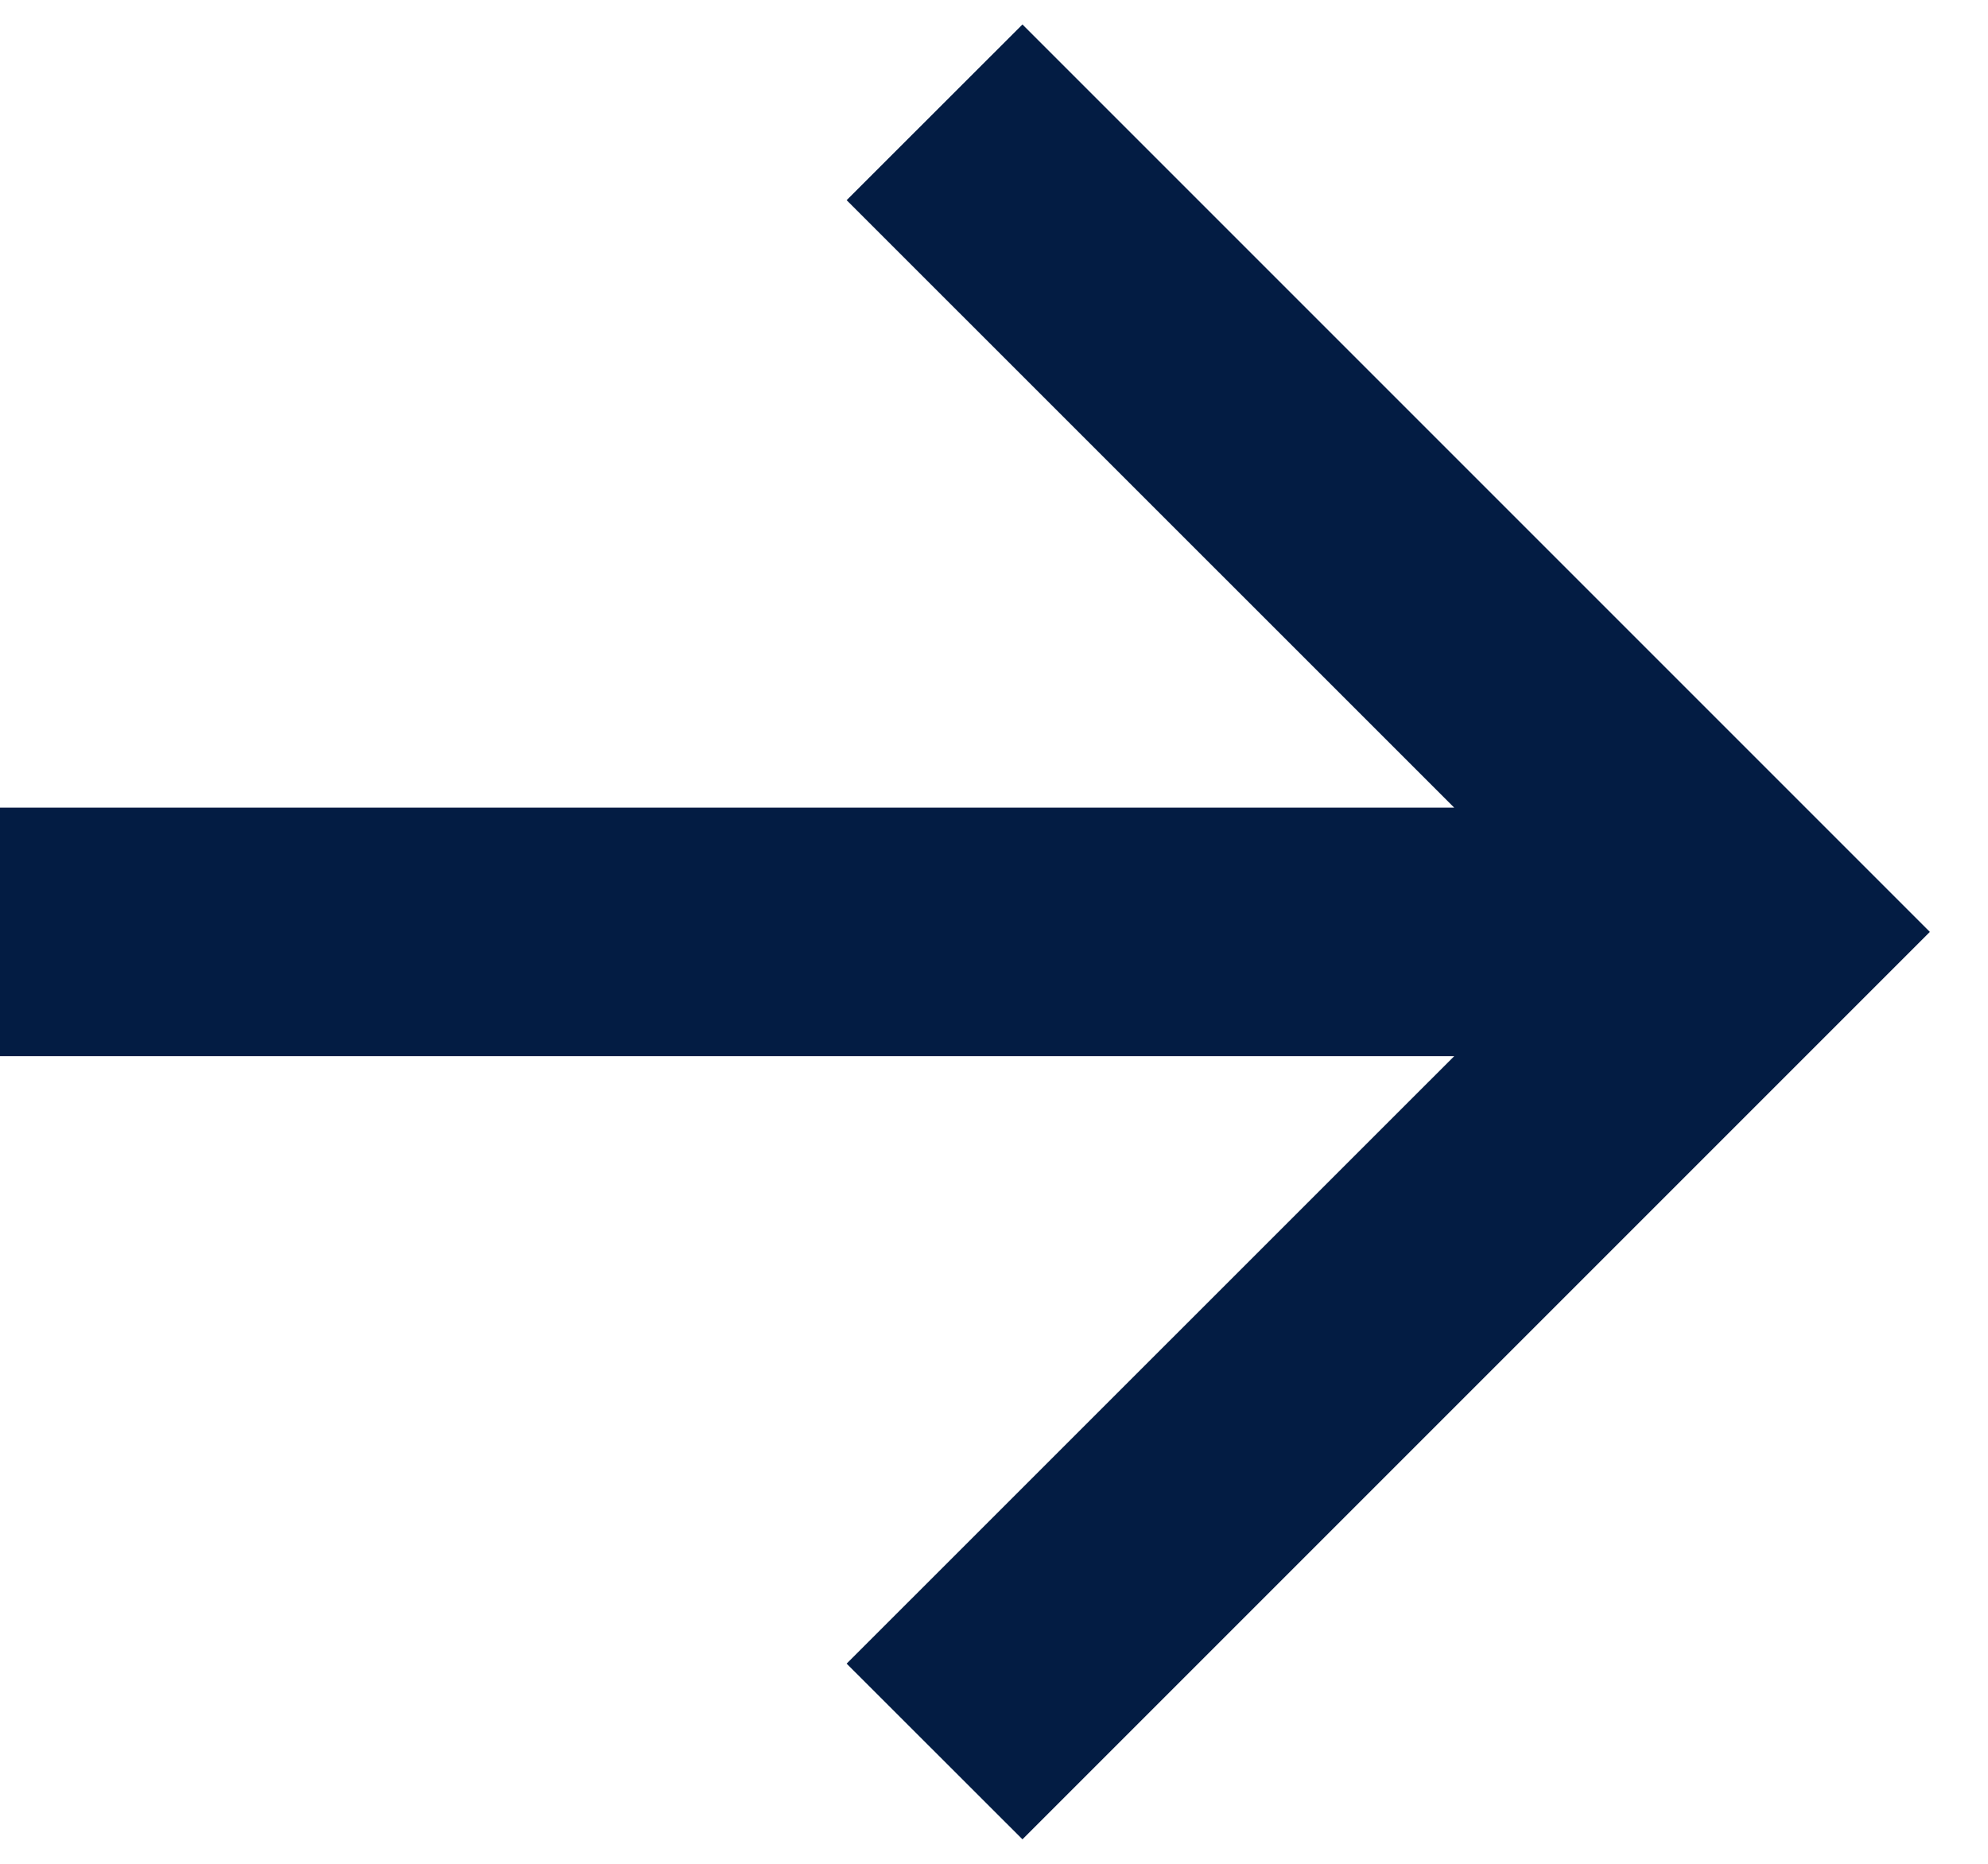 <svg width="16" height="15" viewBox="0 0 16 15" fill="none" xmlns="http://www.w3.org/2000/svg"><path d="M8.229 0.197L6.814 1.611L11.704 6.5H0V8.5H11.704L6.814 13.389L8.229 14.803L15.532 7.5L8.229 0.197Z" fill="#031C43"/></svg>
